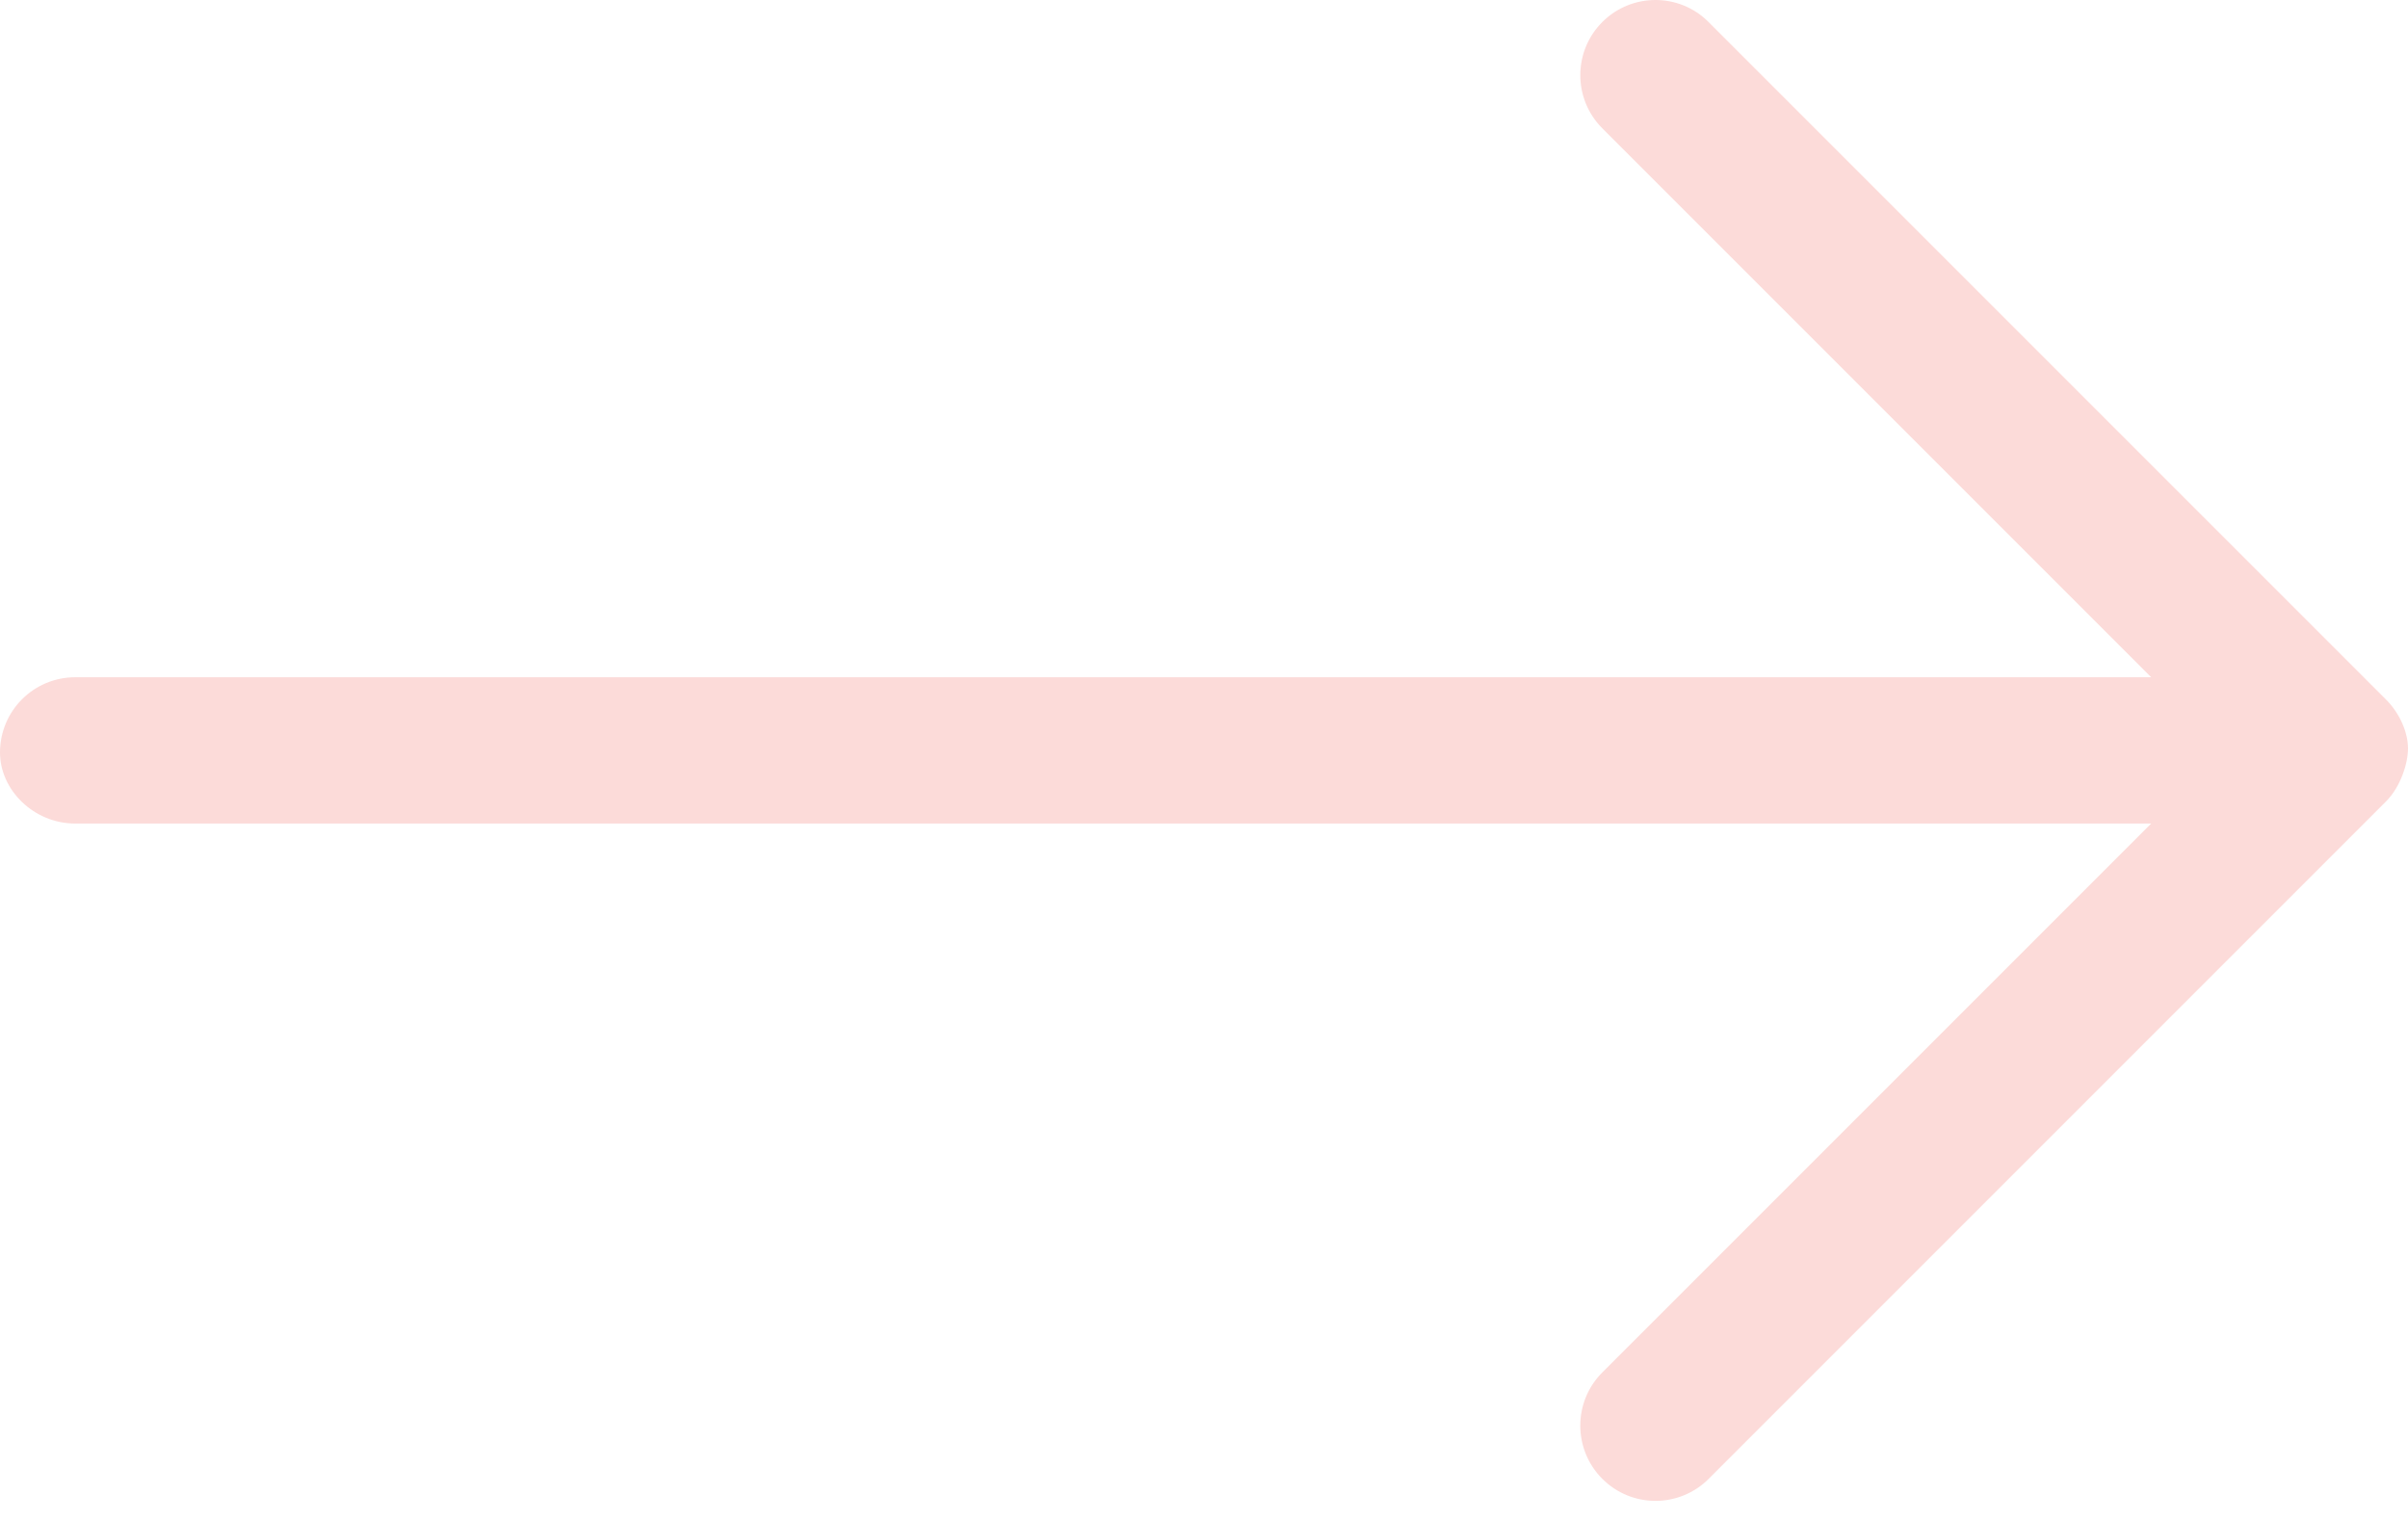 <?xml version="1.0" encoding="UTF-8"?> <svg xmlns="http://www.w3.org/2000/svg" width="95" height="60" viewBox="0 0 95 60" fill="none"> <path d="M67.409 0.873L94.128 27.591C94.703 28.166 95 28.927 95 29.521C95 30.115 94.71 31.04 94.13 31.619L67.411 58.338C66.252 59.498 64.372 59.498 63.214 58.338C62.056 57.179 62.055 55.299 63.214 54.141L84.868 32.488H2.969C1.328 32.488 0 31.16 0 29.686C0 28.045 1.328 26.717 2.969 26.717H84.869L63.216 5.064C62.056 3.904 62.056 2.025 63.216 0.867C64.376 -0.291 66.259 -0.289 67.409 0.873Z" fill="#FCDBD9"></path> </svg> 